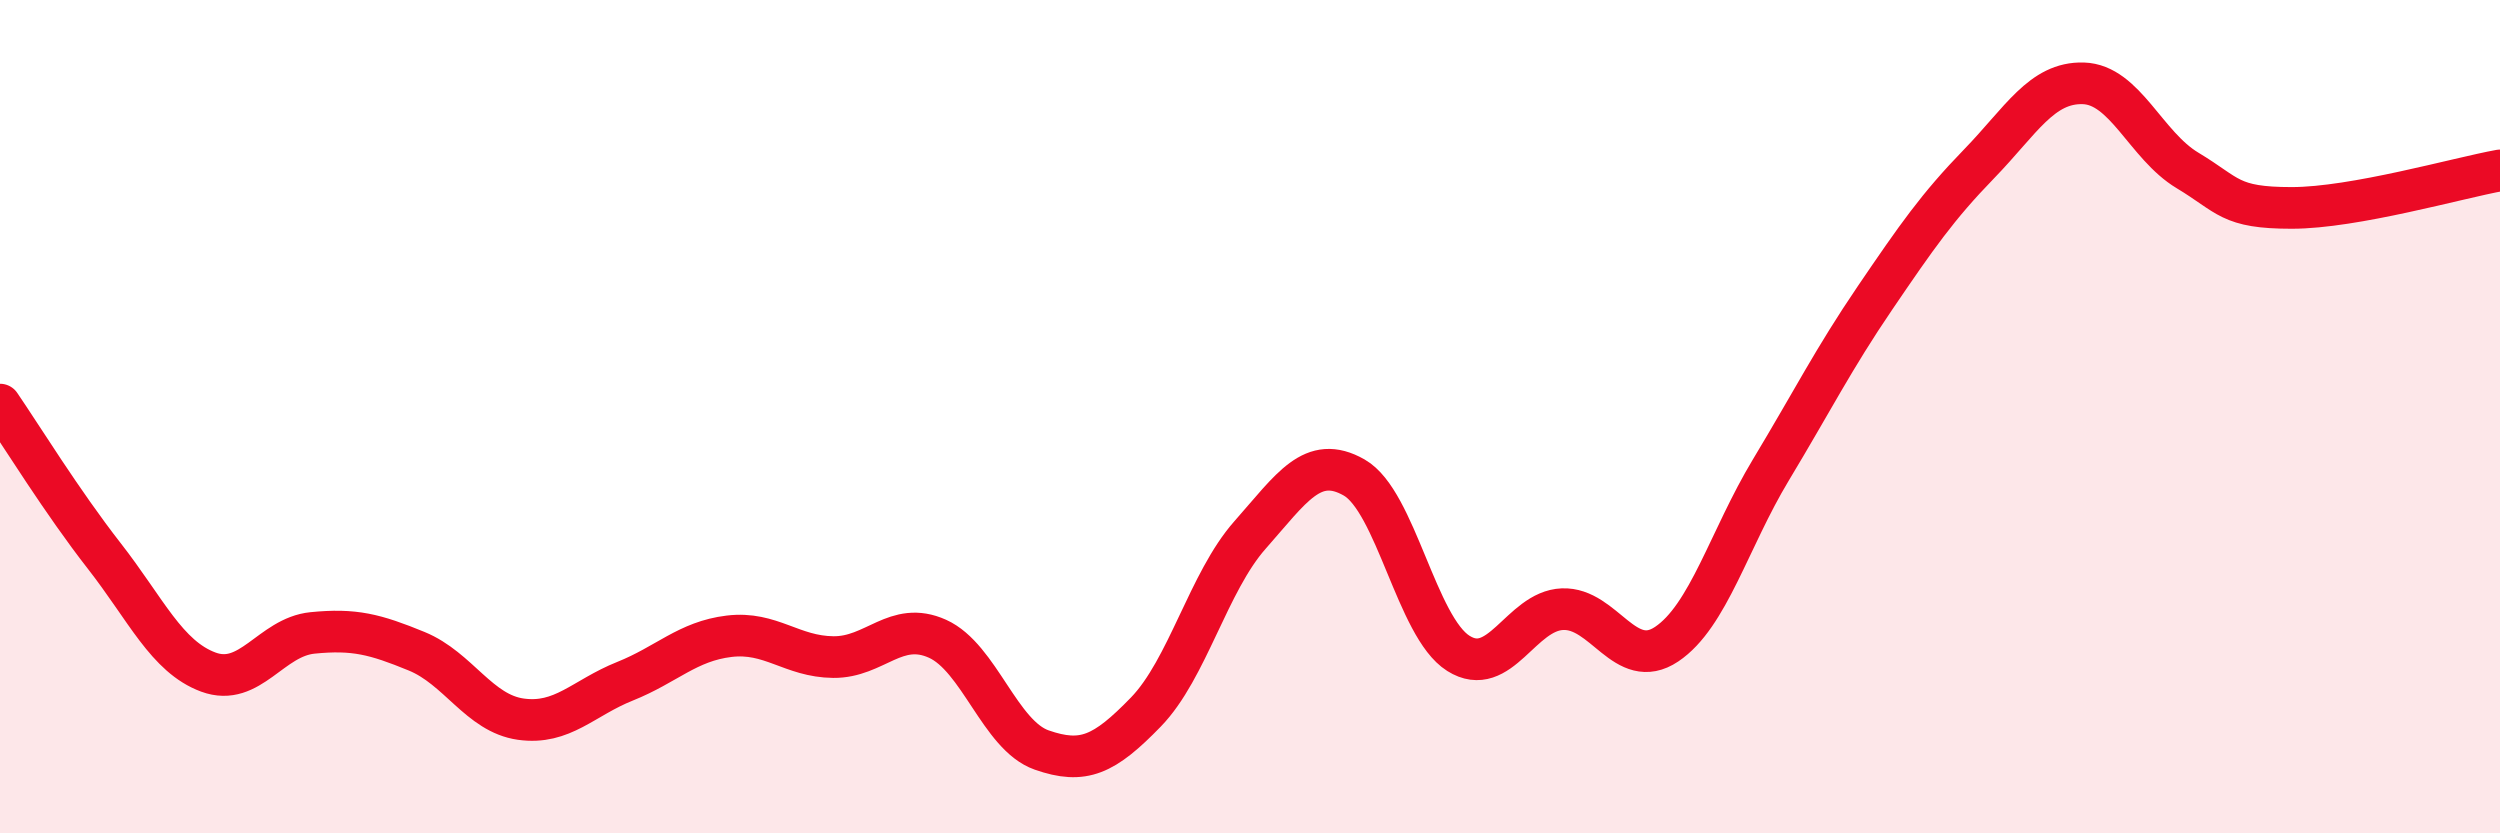 
    <svg width="60" height="20" viewBox="0 0 60 20" xmlns="http://www.w3.org/2000/svg">
      <path
        d="M 0,9.71 C 0.5,10.44 1.5,12.06 2.5,13.34 C 3.5,14.62 4,15.76 5,16.13 C 6,16.5 6.5,15.29 7.5,15.19 C 8.5,15.09 9,15.22 10,15.63 C 11,16.04 11.5,17.12 12.5,17.26 C 13.5,17.4 14,16.75 15,16.35 C 16,15.95 16.5,15.39 17.5,15.27 C 18.5,15.15 19,15.76 20,15.77 C 21,15.78 21.5,14.88 22.5,15.33 C 23.5,15.78 24,17.65 25,18 C 26,18.35 26.5,18.12 27.5,17.09 C 28.5,16.06 29,13.97 30,12.84 C 31,11.71 31.5,10.89 32.5,11.46 C 33.5,12.03 34,15.05 35,15.68 C 36,16.31 36.5,14.66 37.5,14.62 C 38.5,14.58 39,16.13 40,15.46 C 41,14.79 41.5,12.94 42.5,11.28 C 43.5,9.62 44,8.62 45,7.15 C 46,5.68 46.5,4.96 47.5,3.93 C 48.5,2.9 49,1.97 50,2 C 51,2.03 51.5,3.49 52.5,4.09 C 53.5,4.69 53.5,4.99 55,4.99 C 56.5,4.99 59,4.27 60,4.09L60 20L0 20Z"
        fill="#EB0A25"
        opacity="0.1"
        stroke-linecap="round"
        stroke-linejoin="round"
      />
      <path
        d="M 0,9.71 C 0.5,10.44 1.5,12.06 2.5,13.34 C 3.5,14.62 4,15.76 5,16.13 C 6,16.5 6.5,15.29 7.5,15.19 C 8.5,15.09 9,15.22 10,15.63 C 11,16.04 11.5,17.12 12.5,17.26 C 13.5,17.4 14,16.75 15,16.35 C 16,15.95 16.5,15.39 17.5,15.27 C 18.5,15.15 19,15.76 20,15.77 C 21,15.78 21.5,14.88 22.5,15.33 C 23.5,15.78 24,17.65 25,18 C 26,18.35 26.5,18.12 27.5,17.09 C 28.5,16.06 29,13.97 30,12.84 C 31,11.71 31.5,10.89 32.5,11.46 C 33.5,12.03 34,15.05 35,15.68 C 36,16.31 36.5,14.66 37.5,14.62 C 38.5,14.58 39,16.13 40,15.46 C 41,14.79 41.5,12.94 42.5,11.28 C 43.5,9.62 44,8.62 45,7.15 C 46,5.68 46.5,4.96 47.5,3.93 C 48.5,2.9 49,1.97 50,2 C 51,2.03 51.5,3.49 52.5,4.09 C 53.5,4.69 53.5,4.99 55,4.99 C 56.5,4.99 59,4.27 60,4.09"
        stroke="#EB0A25"
        stroke-width="1"
        fill="none"
        stroke-linecap="round"
        stroke-linejoin="round"
      />
    </svg>
  